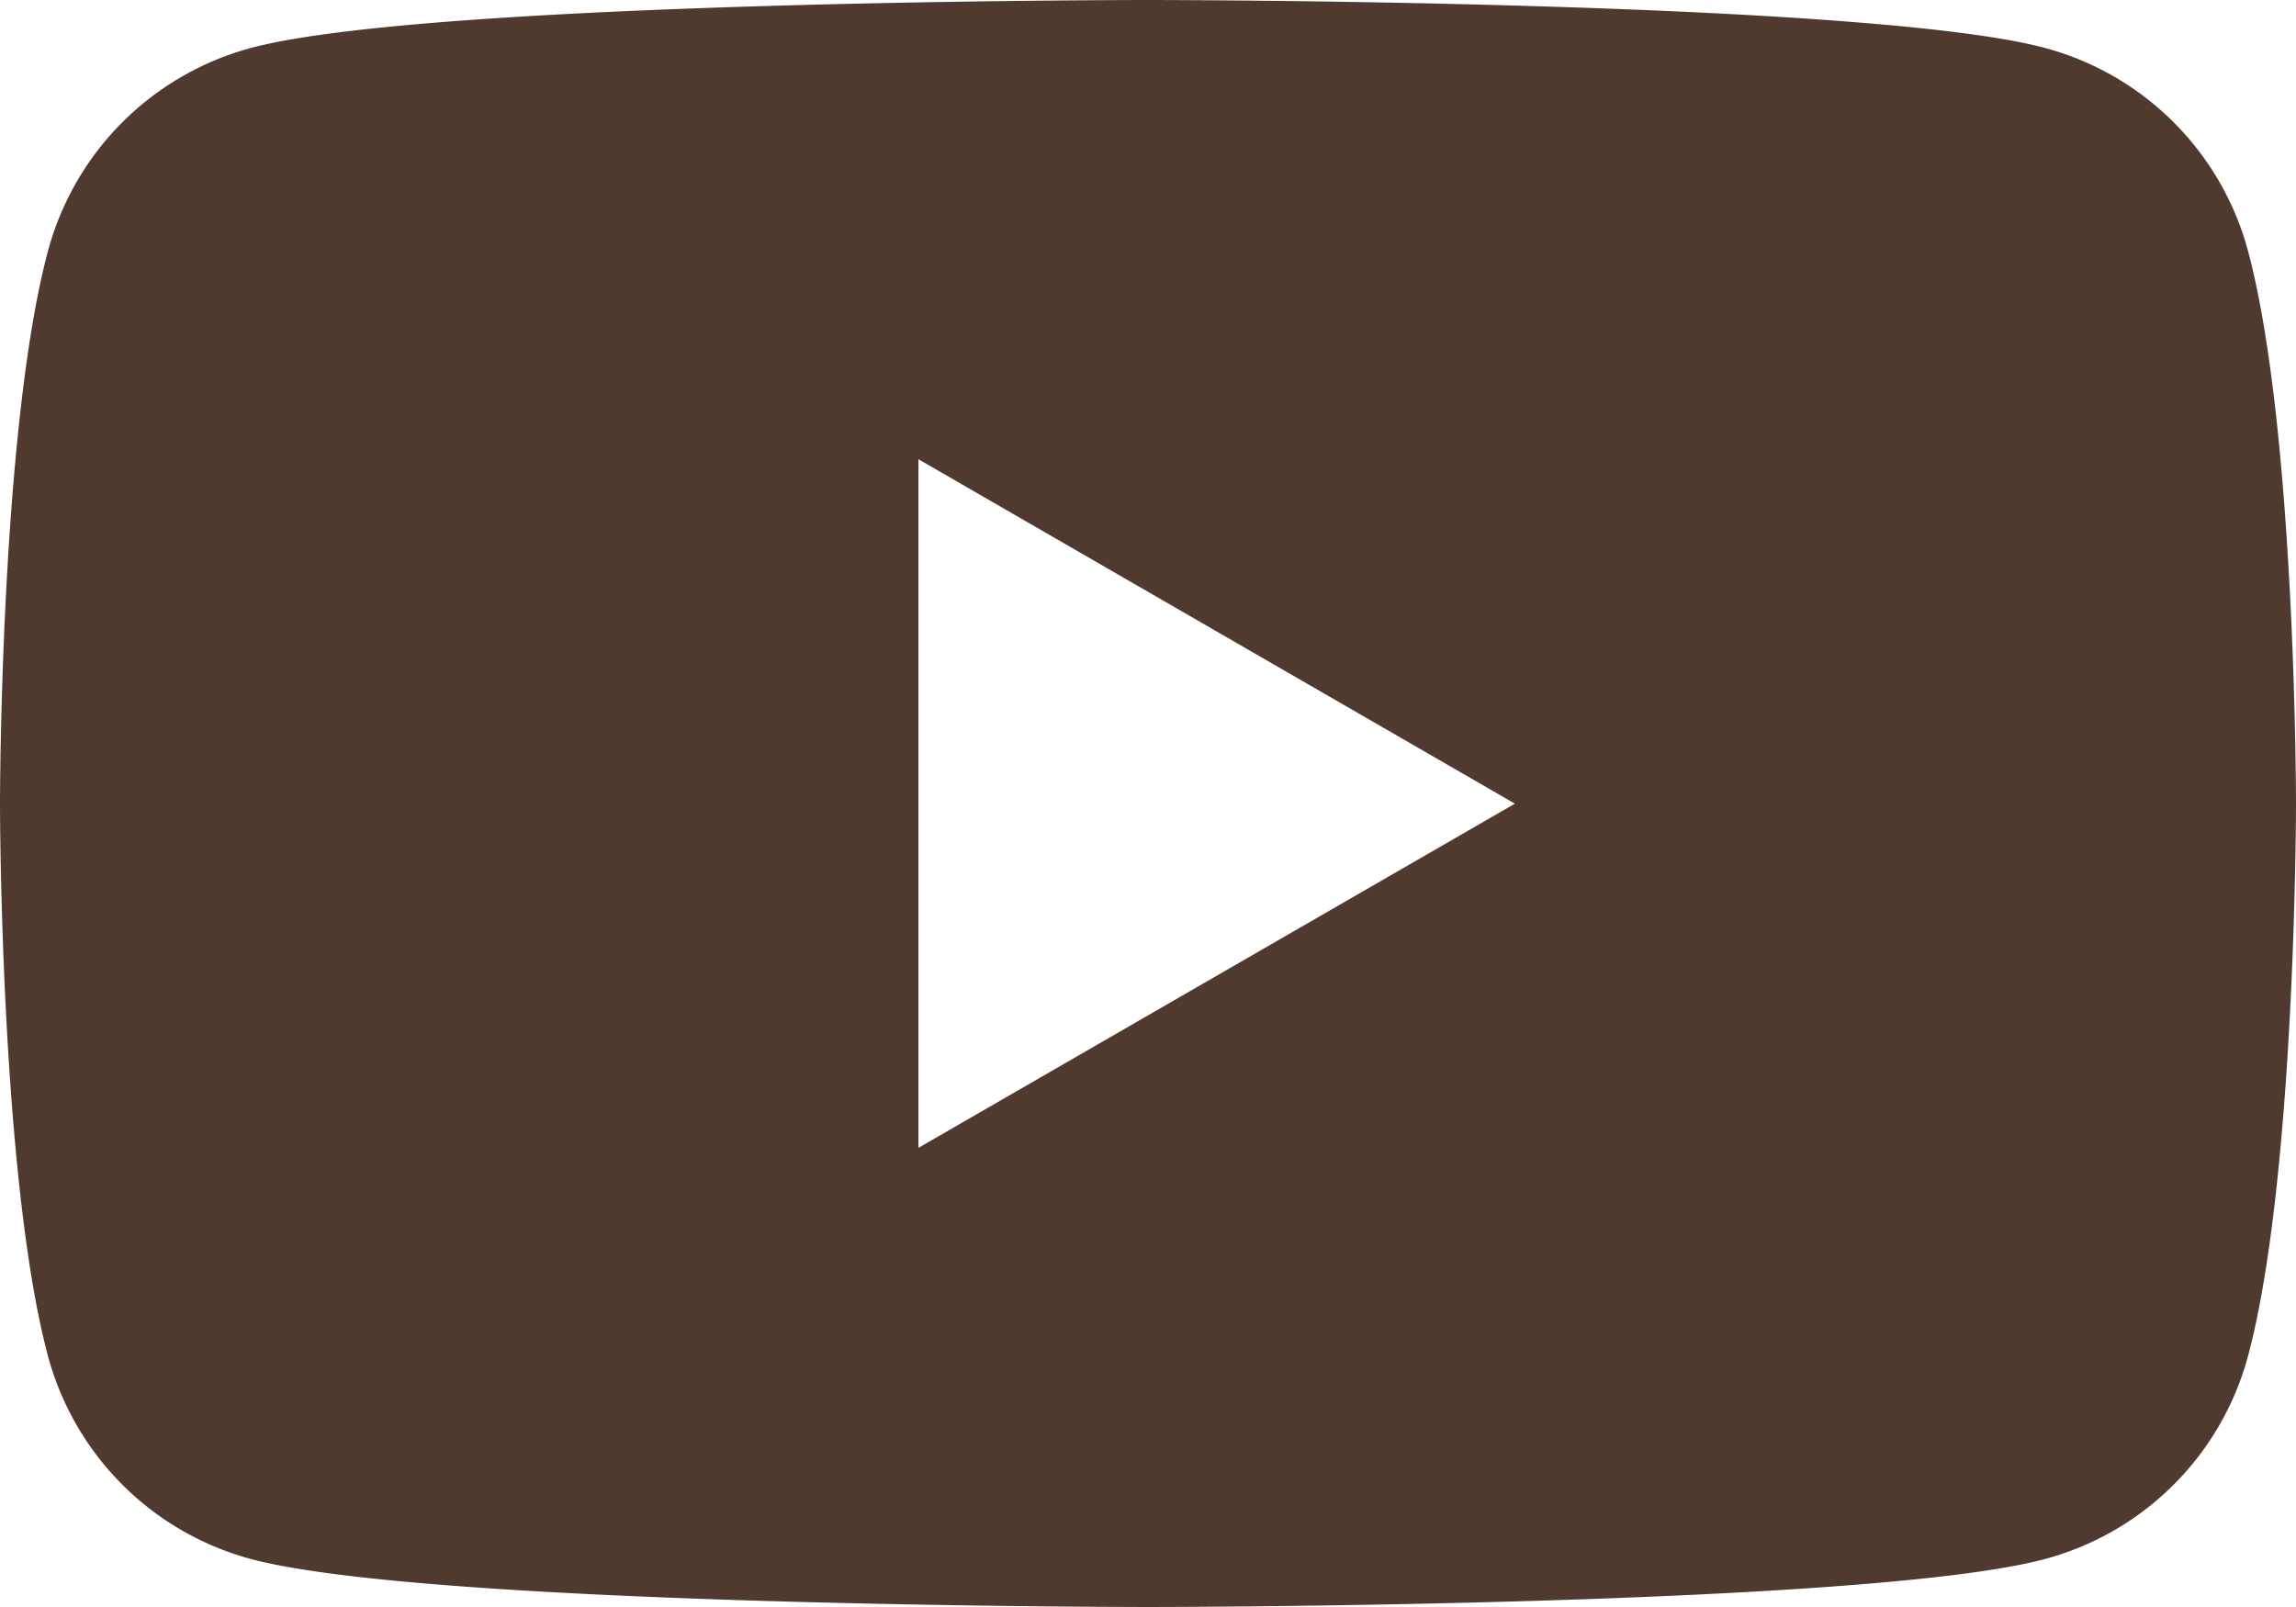 <svg xmlns="http://www.w3.org/2000/svg" xmlns:xlink="http://www.w3.org/1999/xlink" width="67.986" height="47.59" viewBox="0 0 67.986 47.59">
  <defs>
    <clipPath id="clip-path">
      <rect id="長方形_5447" data-name="長方形 5447" width="67.986" height="47.59" fill="#503a2f"/>
    </clipPath>
  </defs>
  <g id="グループ_23695" data-name="グループ 23695" transform="translate(0 0)">
    <g id="グループ_23694" data-name="グループ 23694" transform="translate(0 0)" clip-path="url(#clip-path)">
      <path id="パス_9966" data-name="パス 9966" d="M66.565,7.431a8.514,8.514,0,0,0-6.01-6.011C55.253,0,33.993,0,33.993,0S12.733,0,7.431,1.42a8.514,8.514,0,0,0-6.01,6.011C0,12.733,0,23.795,0,23.795S0,34.857,1.421,40.159a8.514,8.514,0,0,0,6.01,6.01c5.3,1.421,26.562,1.421,26.562,1.421s21.26,0,26.562-1.421a8.514,8.514,0,0,0,6.01-6.01c1.421-5.3,1.421-16.364,1.421-16.364s0-11.062-1.421-16.364M27.195,33.993V13.6L44.857,23.8Z" transform="translate(0 0)" fill="#503a2f"/>
    </g>
  </g>
</svg>
